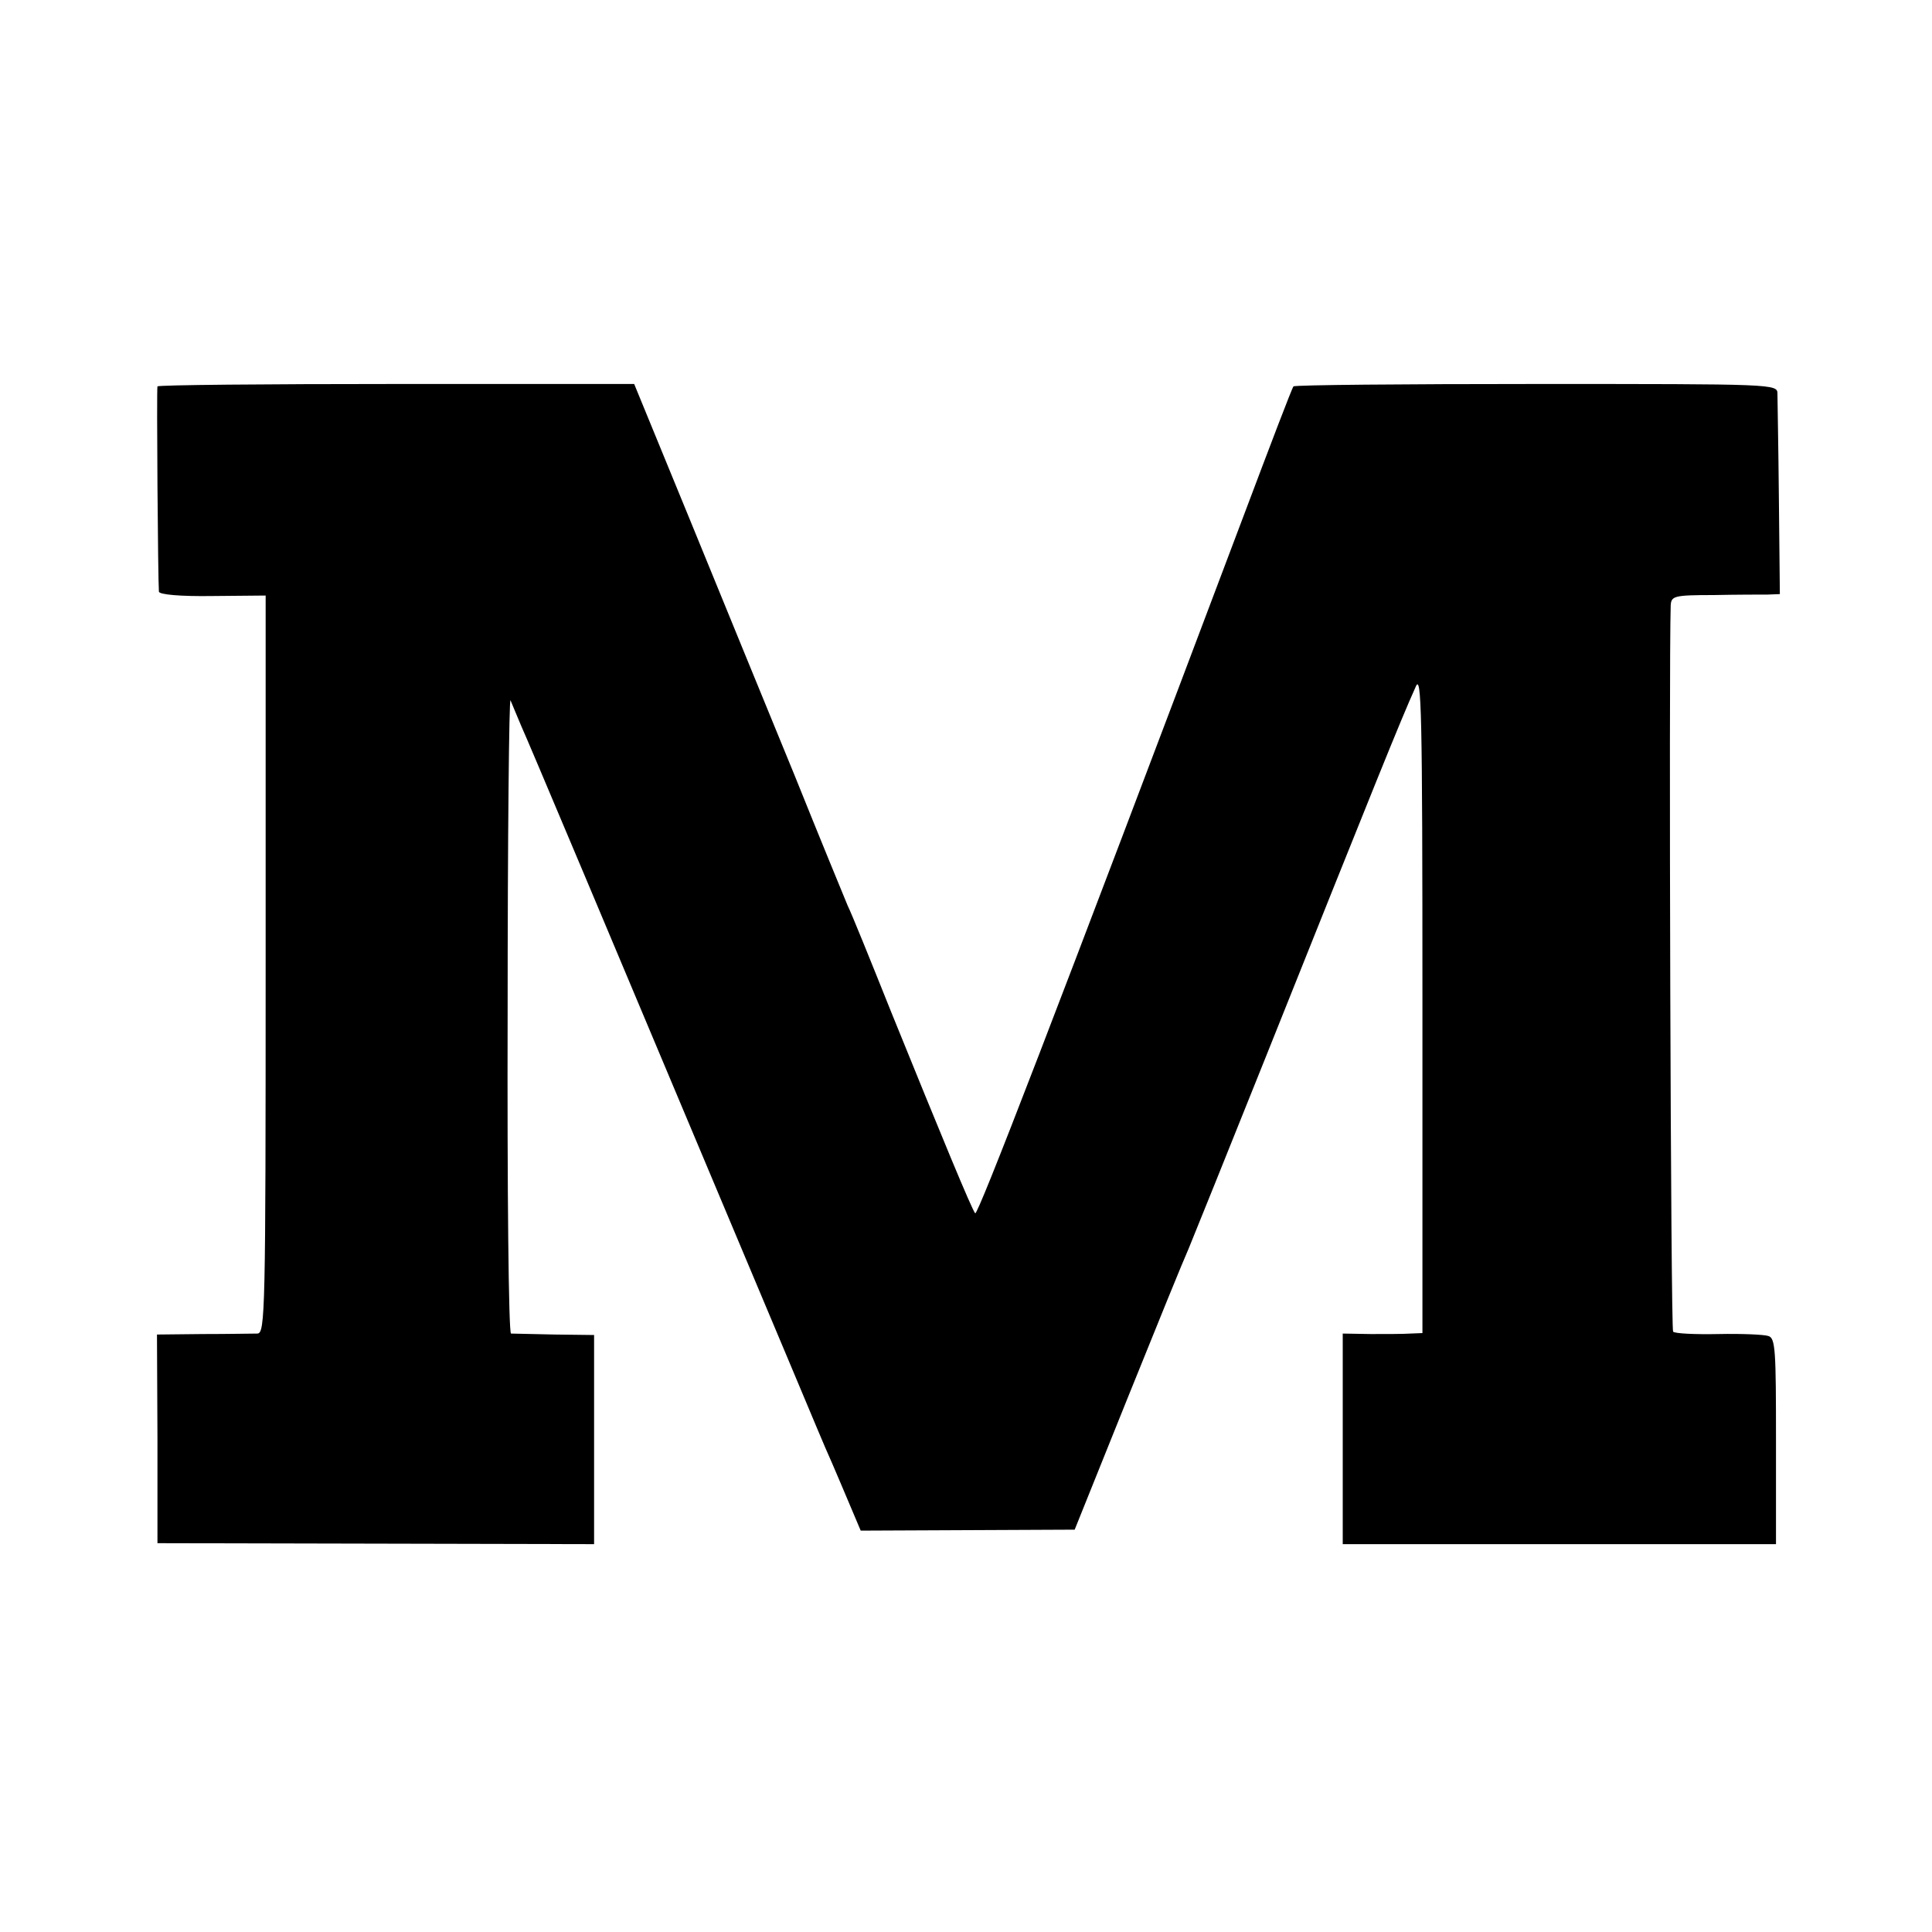 <?xml version="1.0" standalone="no"?>
<!DOCTYPE svg PUBLIC "-//W3C//DTD SVG 20010904//EN"
 "http://www.w3.org/TR/2001/REC-SVG-20010904/DTD/svg10.dtd">
<svg version="1.0" xmlns="http://www.w3.org/2000/svg"
 width="400pt" height="400pt" viewBox="0 0 400 400"
 preserveAspectRatio="xMidYMid meet">
<g transform="translate(0,400) scale(0.1,-0.1)"
fill="#000000" stroke="none">
<path d="M326 3200 c-2 -5 1 -401 3 -425 1 -6 44 -10 111 -9 l110 1 0 -763 c0
-721 -1 -764 -17 -765 -10 0 -61 -1 -113 -1 l-95 -1 1 -216 0 -216 452 -1 452
-1 0 217 0 216 -82 1 c-46 1 -86 2 -90 2 -5 1 -8 299 -7 664 0 364 3 655 6
647 3 -8 14 -33 23 -55 15 -33 151 -356 552 -1310 59 -140 70 -168 91 -215 8
-19 25 -58 37 -87 l22 -52 222 1 221 1 109 271 c60 149 117 289 127 311 9 22
81 200 159 395 228 570 279 697 311 768 12 29 14 -49 14 -653 l0 -685 -25 -1
c-14 -1 -51 -1 -82 -1 l-58 1 0 -218 0 -218 448 0 449 0 0 213 c0 188 -1 214
-16 218 -9 3 -55 5 -103 4 -48 -1 -91 1 -94 5 -5 5 -9 1382 -5 1503 1 20 6 22
89 22 48 1 98 1 112 1 l25 1 -2 197 c-1 109 -3 207 -3 218 0 20 -6 20 -499 20
-275 0 -501 -2 -503 -5 -3 -3 -49 -124 -104 -270 -392 -1039 -550 -1448 -555
-1442 -7 8 -69 158 -174 417 -42 105 -82 204 -90 220 -7 17 -57 138 -110 270
-54 132 -151 368 -215 525 l-117 285 -492 0 c-271 0 -494 -2 -495 -5z"/>
</g>
</svg>
